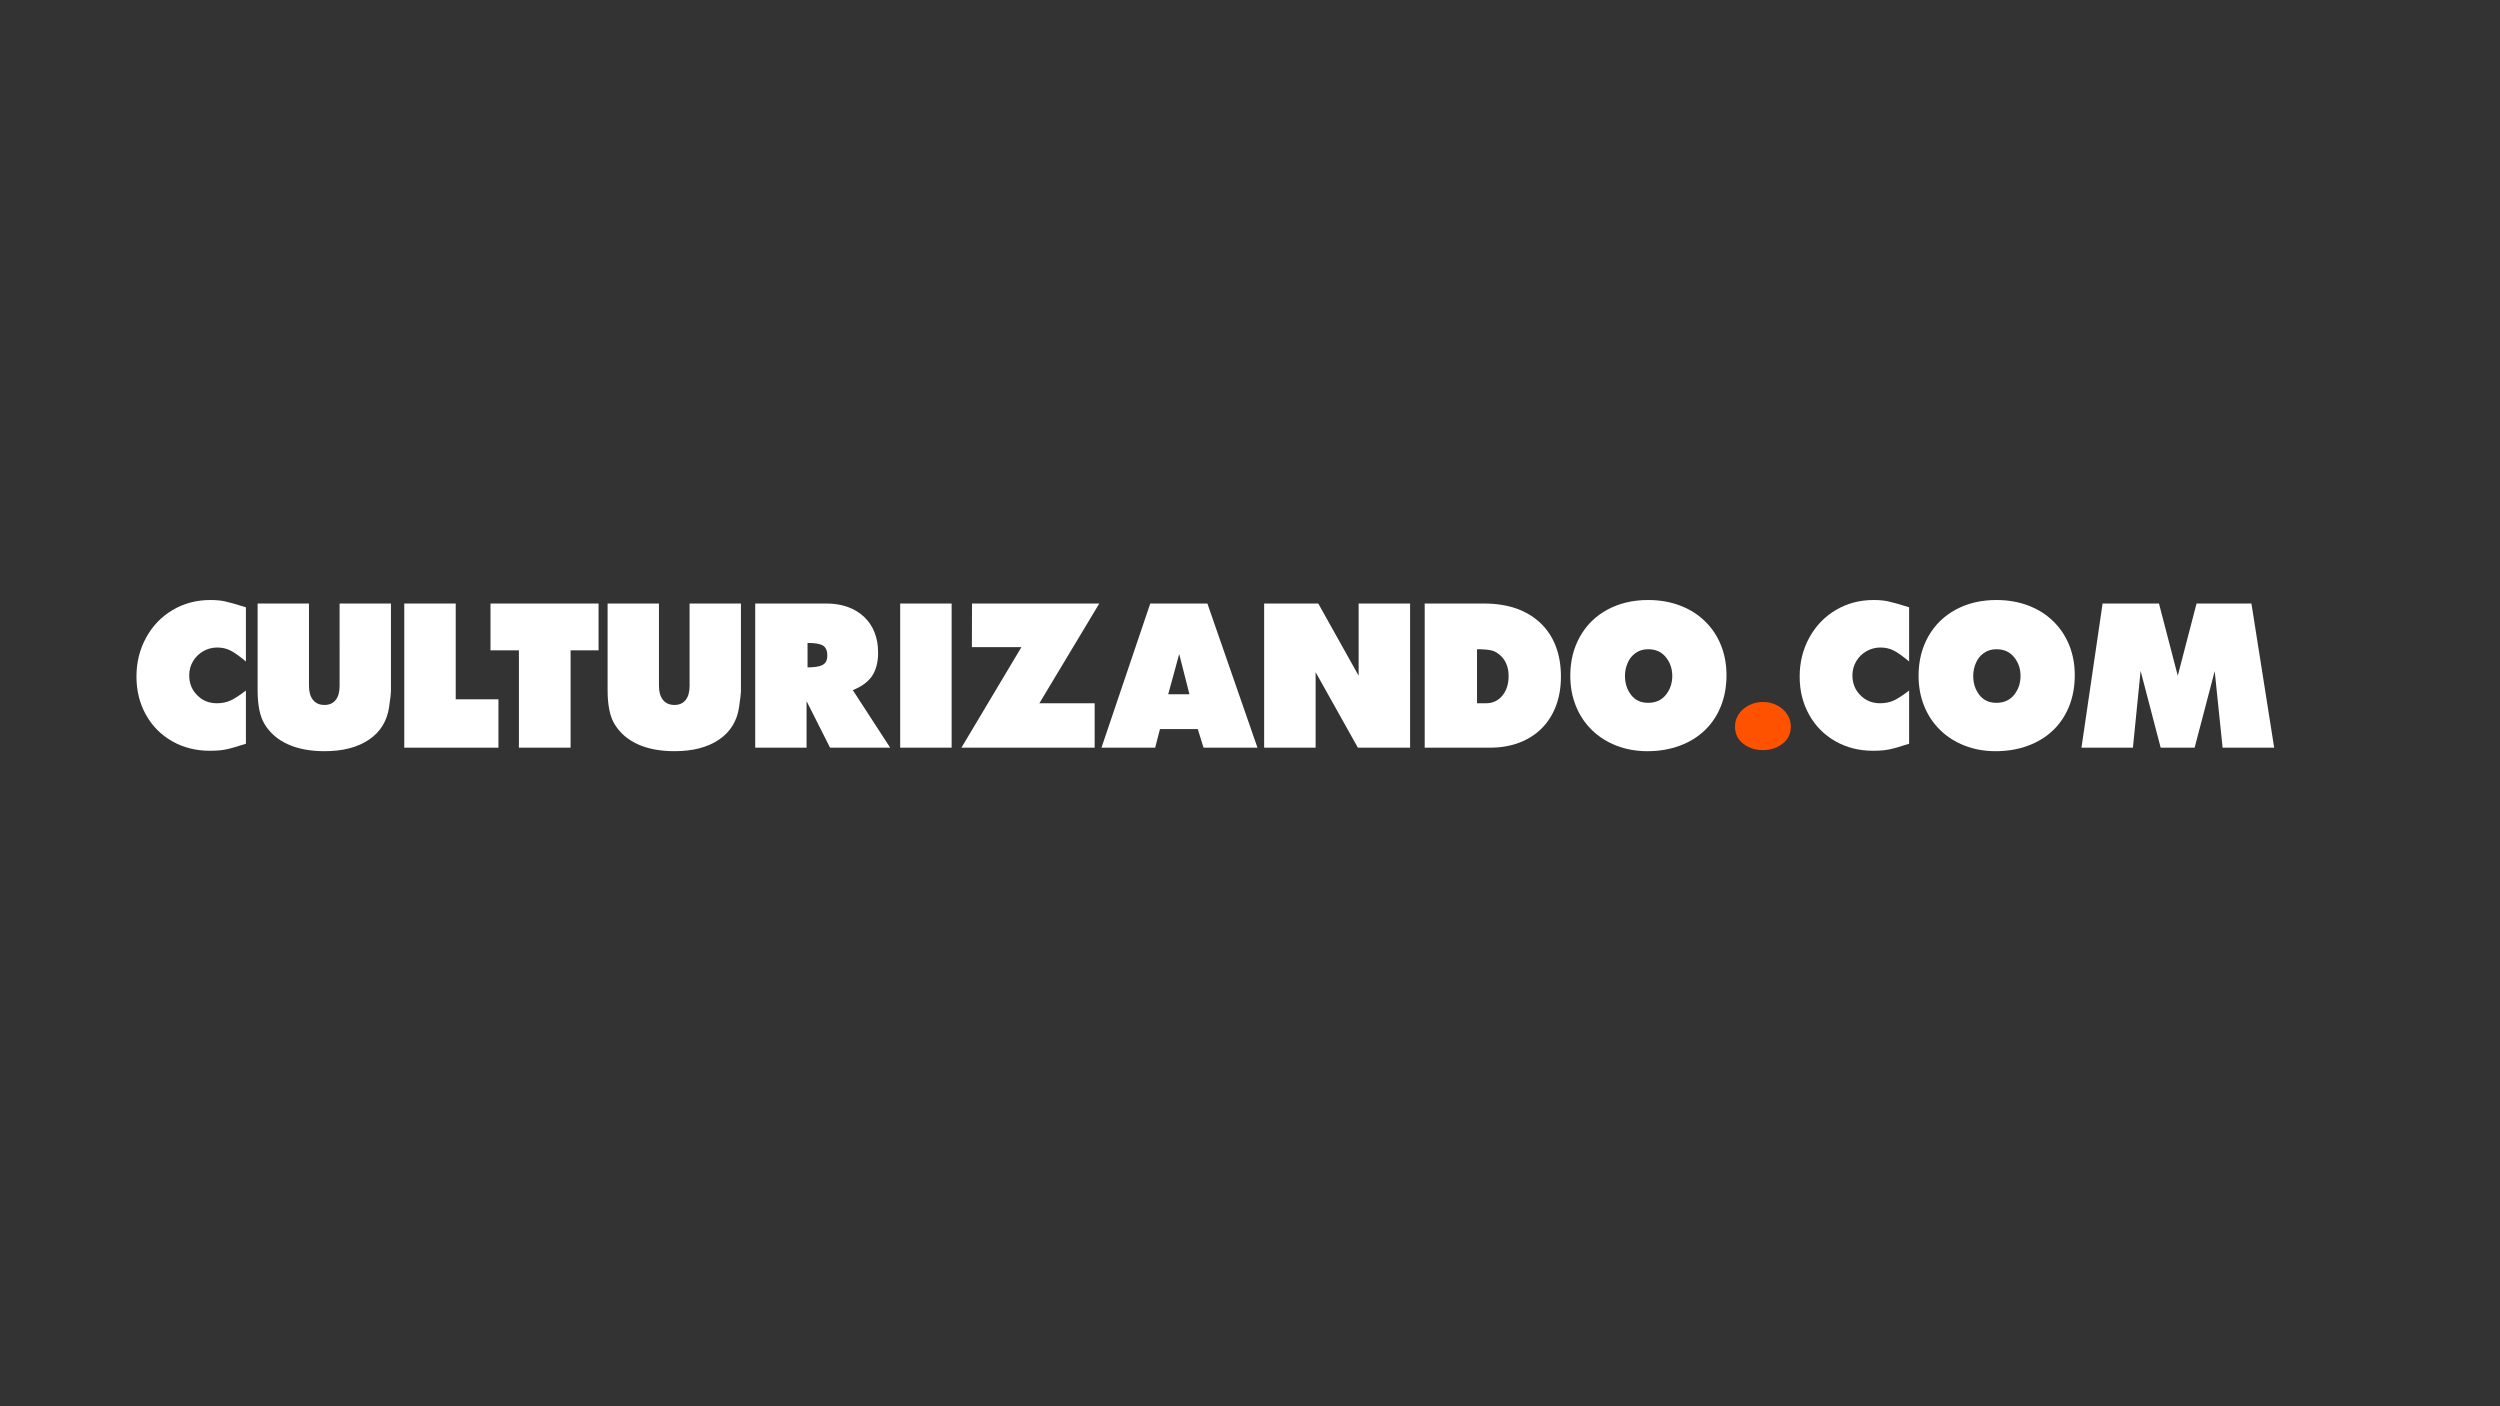 <?xml version="1.0" encoding="UTF-8" standalone="no"?>
<svg
   xmlns:dc="http://purl.org/dc/elements/1.1/"
   xmlns:cc="http://creativecommons.org/ns#"
   xmlns:rdf="http://www.w3.org/1999/02/22-rdf-syntax-ns#"
   xmlns:svg="http://www.w3.org/2000/svg"
   xmlns="http://www.w3.org/2000/svg"
   xmlns:sodipodi="http://sodipodi.sourceforge.net/DTD/sodipodi-0.dtd"
   xmlns:inkscape="http://www.inkscape.org/namespaces/inkscape"
   version="1.1"
   id="svg2"
   xml:space="preserve"
   width="2560"
   height="1440"
   viewBox="0 0 2560 1440"
   sodipodi:docname="CZN LOGO_HOR.ai"><rect x="0" y="0" width="2560" height="1440" fill="#333333" stroke="none"/><defs
     id="defs6"><clipPath
       clipPathUnits="userSpaceOnUse"
       id="clipPath18"><path
         d="M 0,1080 H 1920 V 0 H 0 Z"
         id="path16" /></clipPath></defs><sodipodi:namedview
     pagecolor="#ffffff"
     bordercolor="#666666"
     borderopacity="1"
     objecttolerance="10"
     gridtolerance="10"
     guidetolerance="10"
     inkscape:pageopacity="0"
     inkscape:pageshadow="2"
     inkscape:window-width="640"
     inkscape:window-height="480"
     id="namedview4" /><g
     id="g10"
     inkscape:groupmode="layer"
     inkscape:label="CZN LOGO_HOR"
     transform="matrix(1.333,0,0,-1.333,0,1440)"><g
       id="g12"><g
         id="g14"
         clip-path="url(#clipPath18)"><g
           id="g20"
           transform="translate(188.903,508.943)"><path
             d="m 0,0 c -7.17,-2.336 -12.411,-3.842 -15.711,-4.459 -3.3,-0.636 -7.314,-0.945 -12.015,-0.945 -10.721,0 -20.371,2.441 -28.95,7.334 -8.589,4.892 -15.296,11.657 -20.102,20.304 -4.864,8.704 -7.296,18.481 -7.296,29.356 0,10.934 2.47,20.897 7.393,29.858 4.911,9.023 11.696,16.107 20.361,21.25 8.676,5.135 18.336,7.706 29,7.706 4.159,0 7.817,-0.328 10.992,-0.989 3.164,-0.652 8.618,-2.182 16.328,-4.594 L 0,63.17 c -4.883,4.097 -8.821,6.906 -11.851,8.434 -3.03,1.535 -6.417,2.308 -10.143,2.308 -3.869,0 -7.468,-0.951 -10.779,-2.838 -3.31,-1.887 -5.925,-4.468 -7.874,-7.75 -1.94,-3.28 -2.915,-6.85 -2.915,-10.749 0,-6.177 2.046,-11.291 6.158,-15.325 3.994,-4.102 9.013,-6.157 15.092,-6.157 3.88,0 7.334,0.675 10.365,2.055 3.05,1.362 7.025,3.929 11.947,7.711 z"
             style="fill:#ffffff;fill-opacity:1;fill-rule:nonzero;stroke:none"
             id="path22" /></g><g
           id="g24"
           transform="translate(300.325,550.131)"><path
             d="m 0,0 c 0,-2.471 -0.482,-6.891 -1.467,-13.299 -0.771,-5.25 -2.45,-9.969 -5.056,-14.138 -2.587,-4.178 -6.041,-7.73 -10.365,-10.633 -4.265,-2.895 -9.264,-5.105 -15.016,-6.63 -5.742,-1.487 -12.14,-2.219 -19.184,-2.219 -11.002,0 -20.382,1.783 -28.169,5.326 -7.798,3.551 -13.753,8.723 -17.844,15.498 -3.561,5.848 -5.327,14.553 -5.327,26.095 v 66.51 h 39.45 V 3.185 c 0,-4.536 1.033,-8.106 3.108,-10.741 2.075,-2.558 5.018,-3.851 8.782,-3.851 3.725,0 6.581,1.264 8.608,3.783 2.026,2.557 3.03,6.177 3.03,10.809 V 66.51 H 0 Z"
             style="fill:#ffffff;fill-opacity:1;fill-rule:nonzero;stroke:none"
             id="path26" /></g><g
           id="g28"
           transform="translate(310.554,505.912)"><path
             d="M 0,0 V 110.733 H 39.527 V 37.153 H 72.338 V 0 Z"
             style="fill:#ffffff;fill-opacity:1;fill-rule:nonzero;stroke:none"
             id="path30" /></g><g
           id="g32"
           transform="translate(438.315,505.912)"><path
             d="m 0,0 h -39.692 v 74.801 h -21.829 v 35.932 H 21.49 V 74.801 H 0 Z"
             style="fill:#ffffff;fill-opacity:1;fill-rule:nonzero;stroke:none"
             id="path34" /></g><g
           id="g36"
           transform="translate(569.182,550.131)"><path
             d="m 0,0 c 0,-2.471 -0.482,-6.891 -1.467,-13.299 -0.771,-5.25 -2.45,-9.969 -5.056,-14.138 -2.586,-4.178 -6.041,-7.73 -10.365,-10.633 -4.265,-2.895 -9.264,-5.105 -15.016,-6.63 -5.742,-1.487 -12.139,-2.219 -19.184,-2.219 -11.002,0 -20.382,1.783 -28.17,5.326 -7.797,3.551 -13.751,8.723 -17.843,15.498 -3.561,5.848 -5.327,14.553 -5.327,26.095 v 66.51 h 39.451 V 3.185 c 0,-4.536 1.032,-8.106 3.107,-10.741 2.075,-2.558 5.008,-3.851 8.782,-3.851 3.725,0 6.582,1.264 8.608,3.783 2.026,2.557 3.03,6.177 3.03,10.809 V 66.51 H 0 Z"
             style="fill:#ffffff;fill-opacity:1;fill-rule:nonzero;stroke:none"
             id="path38" /></g><g
           id="g40"
           transform="translate(620.348,567.593)"><path
             d="m 0,0 c 4.864,0 8.492,0.521 10.905,1.558 1.64,0.763 2.759,1.781 3.358,3.036 0.598,1.254 0.907,2.818 0.907,4.675 0,3.716 -1.178,6.253 -3.523,7.628 C 9.457,18.152 5.568,18.774 0,18.774 Z M -40.194,-61.681 V 49.053 h 54.959 c 5.886,0 11.3,-0.898 16.193,-2.679 4.883,-1.771 9.09,-4.328 12.584,-7.657 3.502,-3.344 6.157,-7.305 7.952,-11.899 1.814,-4.594 2.711,-9.732 2.711,-15.416 0,-7.383 -1.534,-13.346 -4.593,-17.921 -3.059,-4.574 -8.02,-8.223 -14.842,-10.954 L 63.479,-61.681 H 17.293 l -18.046,35.765 v -35.765 z"
             style="fill:#ffffff;fill-opacity:1;fill-rule:nonzero;stroke:none"
             id="path42" /></g><path
           d="m 691.509,616.641 h 39.527 V 505.912 h -39.527 z"
           style="fill:#ffffff;fill-opacity:1;fill-rule:nonzero;stroke:none"
           id="path44" /><g
           id="g46"
           transform="translate(738.563,505.912)"><path
             d="M 0,0 46.09,77.261 H 8.029 l 0.097,33.472 h 97.757 L 59.871,34.124 h 42.481 V 0 Z"
             style="fill:#ffffff;fill-opacity:1;fill-rule:nonzero;stroke:none"
             id="path48" /></g><g
           id="g50"
           transform="translate(897.407,546.927)"><path
             d="M 0,0 H 16.319 L 8.444,30.924 Z M -51.262,-41.004 -13.79,69.718 H 30.1 L 68.565,-41.004 H 27.146 l -4.429,14.271 H -6.32 l -3.697,-14.271 z"
             style="fill:#ffffff;fill-opacity:1;fill-rule:nonzero;stroke:none"
             id="path52" /></g><g
           id="g54"
           transform="translate(971.107,505.912)"><path
             d="M 0,0 V 110.733 H 41.582 L 72.589,55.277 v 55.456 h 39.528 L 112.117,0 H 72.01 L 39.537,57.989 V 0 Z"
             style="fill:#ffffff;fill-opacity:1;fill-rule:nonzero;stroke:none"
             id="path56" /></g><g
           id="g58"
           transform="translate(1134.631,540.036)"><path
             d="m 0,0 h 7.055 c 5.028,0 9.158,1.939 12.381,5.828 3.223,3.87 4.835,8.879 4.835,14.998 0,6.291 -1.834,11.324 -5.491,15.097 -2.355,2.403 -4.816,3.932 -7.383,4.599 C 8.83,41.173 5.028,41.496 0,41.496 Z M -40.193,-34.124 V 76.609 h 45.52 c 9.187,0 17.448,-1.264 24.773,-3.779 7.324,-2.624 13.558,-6.379 18.692,-11.27 5.144,-4.903 9.043,-10.804 11.696,-17.719 2.645,-6.928 3.977,-14.697 3.977,-23.343 0,-8.31 -1.275,-15.828 -3.813,-22.543 C 58.104,-8.781 54.447,-14.533 49.66,-19.319 44.874,-24.097 39.122,-27.764 32.396,-30.302 25.67,-32.849 18.181,-34.124 9.921,-34.124 Z"
             style="fill:#ffffff;fill-opacity:1;fill-rule:nonzero;stroke:none"
             id="path60" /></g><g
           id="g62"
           transform="translate(1256.408,578.584)"><path
             d="m 0,0 c -2.741,-1.91 -4.768,-4.458 -6.08,-7.618 -1.36,-3.127 -2.046,-6.438 -2.046,-9.931 0,-5.636 1.564,-10.49 4.671,-14.553 3.127,-4.071 7.489,-6.117 13.134,-6.117 5.781,0 10.336,2.046 13.617,6.156 3.281,4.092 4.921,8.928 4.921,14.514 0,5.52 -1.64,10.306 -4.921,14.356 C 20.015,0.907 15.46,2.953 9.679,2.953 5.906,2.953 2.673,1.964 0,0 m 33.988,36.58 c 7.411,-2.784 13.8,-6.766 19.147,-11.937 5.365,-5.159 9.496,-11.281 12.39,-18.371 2.895,-7.083 4.343,-14.86 4.343,-23.337 0,-8.638 -1.429,-16.542 -4.304,-23.741 -2.876,-7.179 -6.987,-13.346 -12.334,-18.49 -5.365,-5.143 -11.811,-9.11 -19.357,-11.89 -7.548,-2.797 -15.827,-4.186 -24.86,-4.186 -8.473,0 -16.347,1.408 -23.624,4.226 -7.266,2.818 -13.569,6.813 -18.905,12.015 -5.326,5.2 -9.427,11.338 -12.303,18.46 -2.867,7.103 -4.305,14.861 -4.305,23.276 0,11.268 2.5,21.329 7.518,30.192 4.989,8.853 12.034,15.729 21.105,20.622 9.081,4.893 19.474,7.345 31.18,7.345 8.792,0 16.898,-1.395 24.309,-4.184"
             style="fill:#ffffff;fill-opacity:1;fill-rule:nonzero;stroke:none"
             id="path64" /></g><g
           id="g66"
           transform="translate(1364.964,538.511)"><path
             d="m 0,0 c 3.281,-1.659 5.877,-3.908 7.788,-6.764 1.969,-2.895 2.953,-6.069 2.953,-9.506 0,-5.693 -2.133,-10.124 -6.398,-13.297 -4.266,-3.262 -9.293,-4.904 -15.093,-4.904 -5.742,0 -10.74,1.622 -15.007,4.865 -4.264,3.261 -6.397,7.7 -6.397,13.336 0,3.437 0.974,6.601 2.914,9.476 1.939,2.866 4.564,5.135 7.875,6.794 3.3,1.68 6.9,2.51 10.779,2.51 C -6.813,2.51 -3.281,1.68 0,0"
             style="fill:#ff5200;fill-opacity:1;fill-rule:nonzero;stroke:none"
             id="path68" /></g><g
           id="g70"
           transform="translate(1466.562,508.943)"><path
             d="m 0,0 c -7.161,-2.336 -12.4,-3.842 -15.711,-4.459 -3.3,-0.636 -7.304,-0.945 -12.016,-0.945 -10.71,0 -20.361,2.441 -28.949,7.334 -8.58,4.892 -15.287,11.657 -20.093,20.304 -4.863,8.704 -7.305,18.481 -7.305,29.356 0,10.934 2.462,20.897 7.383,29.858 4.921,9.023 11.715,16.107 20.381,21.25 8.666,5.135 18.335,7.706 28.999,7.706 4.151,0 7.818,-0.328 10.992,-0.989 3.165,-0.652 8.608,-2.182 16.319,-4.594 L 0,63.17 c -4.864,4.097 -8.821,6.906 -11.852,8.434 -3.038,1.535 -6.416,2.308 -10.131,2.308 -3.88,0 -7.479,-0.951 -10.781,-2.838 -3.309,-1.887 -5.934,-4.468 -7.874,-7.75 -1.939,-3.28 -2.914,-6.85 -2.914,-10.749 0,-6.177 2.046,-11.291 6.149,-15.325 3.993,-4.102 9.022,-6.157 15.091,-6.157 3.878,0 7.344,0.675 10.374,2.055 3.042,1.362 7.017,3.929 11.938,7.711 z"
             style="fill:#ffffff;fill-opacity:1;fill-rule:nonzero;stroke:none"
             id="path72" /></g><g
           id="g74"
           transform="translate(1523.943,578.584)"><path
             d="m 0,0 c -2.742,-1.91 -4.758,-4.458 -6.07,-7.618 -1.37,-3.127 -2.055,-6.438 -2.055,-9.931 0,-5.636 1.563,-10.49 4.68,-14.553 3.117,-4.071 7.488,-6.117 13.113,-6.117 5.801,0 10.348,2.046 13.628,6.156 3.28,4.092 4.921,8.928 4.921,14.514 0,5.52 -1.641,10.306 -4.921,14.356 -3.28,4.1 -7.827,6.146 -13.628,6.146 C 5.906,2.953 2.683,1.964 0,0 M 33.998,36.58 C 41.4,33.796 47.788,29.814 53.144,24.643 58.5,19.484 62.63,13.362 65.535,6.272 c 2.895,-7.083 4.342,-14.86 4.342,-23.337 0,-8.638 -1.439,-16.542 -4.303,-23.741 -2.877,-7.179 -6.987,-13.346 -12.344,-18.49 -5.365,-5.143 -11.812,-9.11 -19.358,-11.89 -7.547,-2.797 -15.826,-4.186 -24.85,-4.186 -8.482,0 -16.347,1.408 -23.633,4.226 -7.267,2.818 -13.569,6.813 -18.896,12.015 -5.326,5.2 -9.429,11.338 -12.304,18.46 -2.865,7.103 -4.303,14.861 -4.303,23.276 0,11.268 2.5,21.329 7.497,30.192 5.009,8.853 12.055,15.729 21.125,20.622 9.082,4.893 19.465,7.345 31.16,7.345 8.812,0 16.919,-1.395 24.33,-4.184"
             style="fill:#ffffff;fill-opacity:1;fill-rule:nonzero;stroke:none"
             id="path76" /></g><g
           id="g78"
           transform="translate(1598.964,505.912)"><path
             d="m 0,0 16.232,110.733 h 43.31 l 14.437,-55.456 14.428,55.456 h 42.162 L 148.036,0 H 108.422 L 102.351,58.81 86.93,0 H 60.854 L 45.433,58.983 39.528,0 Z"
             style="fill:#ffffff;fill-opacity:1;fill-rule:nonzero;stroke:none"
             id="path80" /></g></g></g></g></svg>
